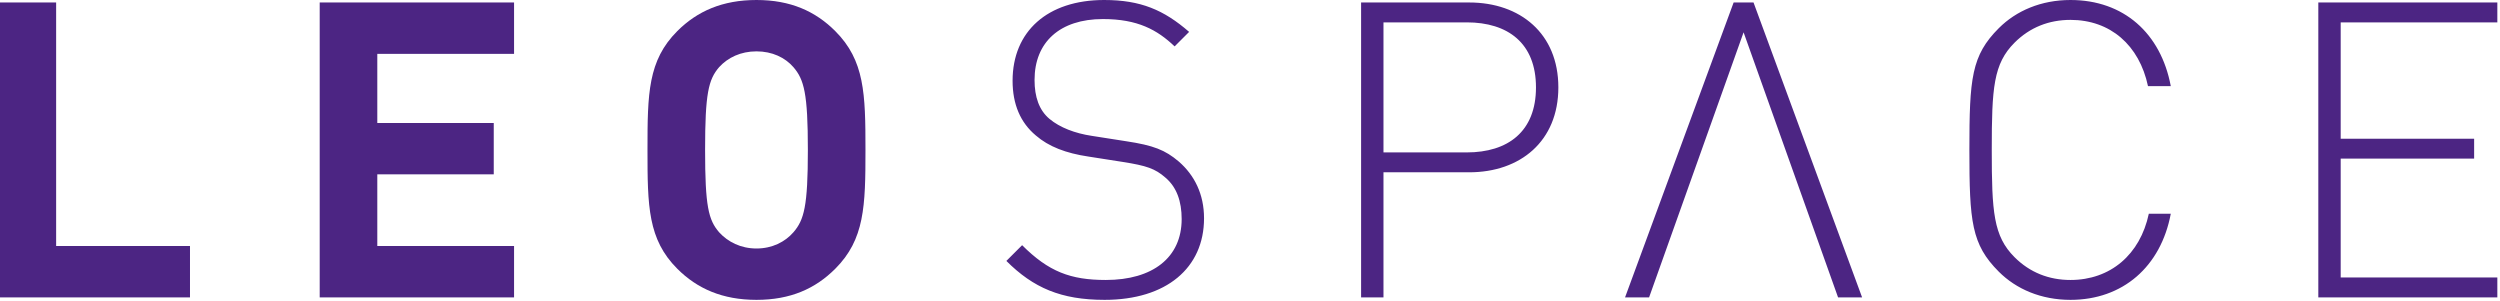 <?xml version="1.0" encoding="UTF-8" standalone="no"?>
<!DOCTYPE svg PUBLIC "-//W3C//DTD SVG 1.1//EN" "http://www.w3.org/Graphics/SVG/1.1/DTD/svg11.dtd">
<svg width="100%" height="100%" viewBox="0 0 1418 171" version="1.1" xmlns="http://www.w3.org/2000/svg" xmlns:xlink="http://www.w3.org/1999/xlink" xml:space="preserve" xmlns:serif="http://www.serif.com/" style="fill-rule:evenodd;clip-rule:evenodd;stroke-linejoin:round;stroke-miterlimit:2;">
    <g transform="matrix(1,0,0,1,682.932,46.279)">
        <path d="M0,77.522C0,63.897 -5.406,53.091 -14.338,45.339C-22.095,38.761 -28.676,36.177 -44.19,33.828L-63.699,30.774C-73.102,29.364 -81.799,26.076 -87.675,21.142C-93.551,16.209 -96.137,8.692 -96.137,-0.94C-96.137,-22.317 -81.799,-35.472 -57.353,-35.472C-37.609,-35.472 -26.561,-29.365 -16.689,-19.968L-8.462,-28.19C-22.8,-40.64 -35.963,-46.278 -56.648,-46.278C-88.85,-46.278 -108.595,-28.425 -108.595,-0.47C-108.595,12.92 -104.129,23.257 -95.432,30.539C-88.145,36.882 -78.273,40.64 -65.58,42.52L-46.07,45.574C-32.672,47.688 -27.736,49.332 -21.86,54.5C-15.513,59.903 -12.693,67.89 -12.693,77.992C-12.693,99.839 -29.147,112.524 -55.708,112.524C-75.687,112.524 -88.145,107.826 -103.188,92.792L-112.12,101.718C-96.842,116.988 -81.093,123.8 -56.413,123.8C-21.39,123.8 0,105.712 0,77.522M200.967,3.289C200.967,-27.25 179.342,-44.869 150.431,-44.869L89.082,-44.869L89.082,122.391L101.775,122.391L101.775,51.446L150.431,51.446C179.342,51.446 200.967,33.828 200.967,3.289M188.274,3.289C188.274,28.425 172.291,40.17 149.02,40.17L101.775,40.17L101.775,-33.593L149.02,-33.593C172.291,-33.593 188.274,-21.847 188.274,3.289M359.617,122.391L373.25,122.391L311.666,-44.869L300.384,-44.869L238.8,122.391L252.433,122.391L306.029,-27.951L359.617,122.391ZM548.339,74.938L535.881,74.938C530.945,98.195 514.021,112.524 491.456,112.524C479.233,112.524 468.421,108.296 459.724,99.604C447.736,87.623 446.796,73.998 446.796,38.761C446.796,3.524 447.736,-10.101 459.724,-22.082C468.421,-30.774 479.233,-35.002 491.456,-35.002C514.021,-35.002 530.475,-20.673 535.411,2.584L548.339,2.584C542.698,-27.485 521.543,-46.278 491.456,-46.278C474.767,-46.278 460.664,-40.171 450.792,-30.304C435.278,-14.8 434.103,-1.879 434.103,38.761C434.103,79.401 435.278,92.322 450.792,107.826C460.664,117.693 474.767,123.8 491.456,123.8C521.073,123.8 542.698,105.007 548.339,74.938M733.559,122.391L733.559,111.115L644.709,111.115L644.709,43.694L720.396,43.694L720.396,32.418L644.709,32.418L644.709,-33.593L733.559,-33.593L733.559,-44.869L632.016,-44.869L632.016,122.391L733.559,122.391Z" style="fill:rgb(76,37,131);fill-rule:nonzero;"/>
    </g>
    <g transform="matrix(1,0,0,1,107.763,1.409)">
        <path d="M0,167.26L0,138.13L-75.922,138.13L-75.922,-0L-108.595,-0L-108.595,167.26L0,167.26ZM183.81,167.26L183.81,138.13L106.242,138.13L106.242,97.49L172.292,97.49L172.292,68.361L106.242,68.361L106.242,29.13L183.81,29.13L183.81,-0L73.57,-0L73.57,167.26L183.81,167.26ZM383.133,83.63C383.133,51.682 382.662,32.888 365.974,16.209C354.691,4.933 340.588,-1.409 321.314,-1.409C302.039,-1.409 287.701,4.933 276.418,16.209C259.73,32.888 259.495,51.682 259.495,83.63C259.495,115.579 259.73,134.372 276.418,151.051C287.701,162.327 302.039,168.669 321.314,168.669C340.588,168.669 354.691,162.327 365.974,151.051C382.662,134.372 383.133,115.579 383.133,83.63M350.46,83.63C350.46,115.579 348.345,123.331 342.233,130.378C337.532,135.781 330.246,139.54 321.314,139.54C312.382,139.54 305.095,135.781 300.159,130.378C294.047,123.331 292.167,115.579 292.167,83.63C292.167,51.682 294.047,43.694 300.159,36.647C305.095,31.244 312.382,27.72 321.314,27.72C330.246,27.72 337.532,31.244 342.233,36.647C348.345,43.694 350.46,51.682 350.46,83.63" style="fill:rgb(76,37,131);fill-rule:nonzero;"/>
    </g>
</svg>
